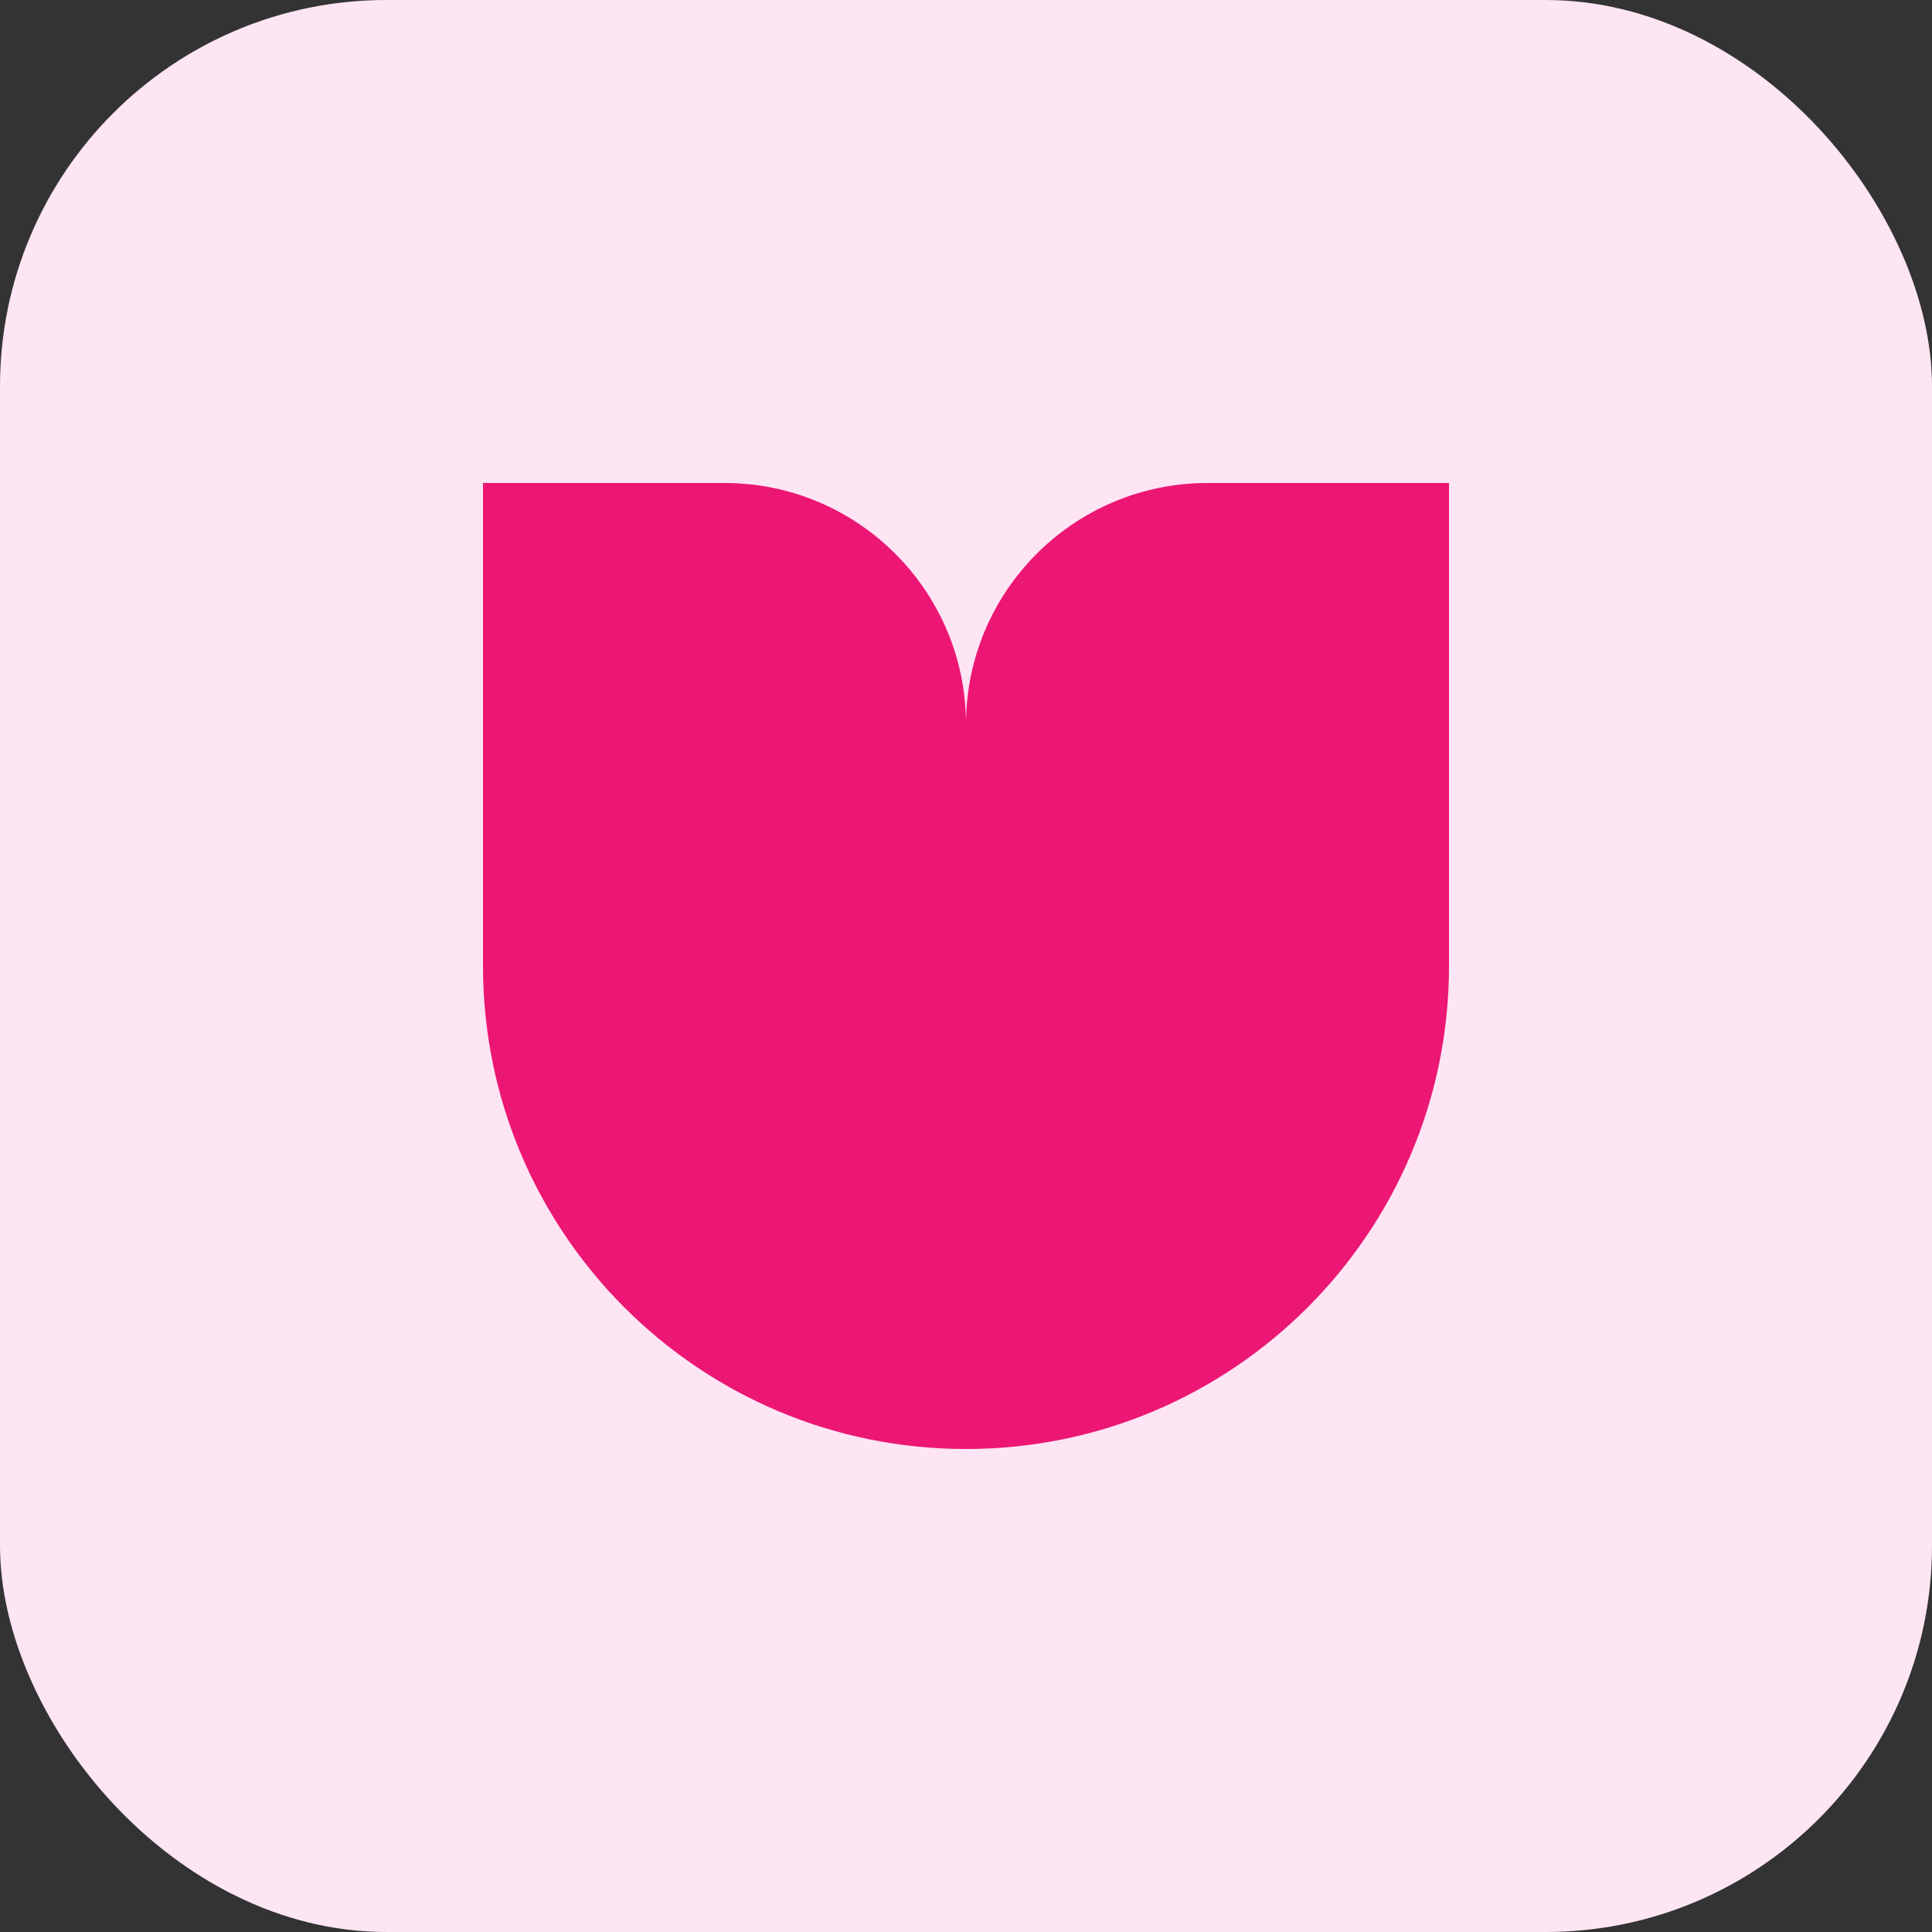 <svg width="60" height="60" viewBox="0 0 60 60" fill="none" xmlns="http://www.w3.org/2000/svg">
<rect x="0" y="0" width="60" height="60" fill="#333333" stroke="none"/>
<rect width="60" height="60" rx="12" fill="#FEE5F3"/>
<path fill-rule="evenodd" clip-rule="evenodd" d="M22.5 15H15V30C15 38.284 21.716 45 30 45C38.284 45 45 38.284 45 30V15H37.5C33.358 15 30 18.358 30 22.5C30 18.358 26.642 15 22.5 15Z" fill="#EC1675"/>
</svg>
